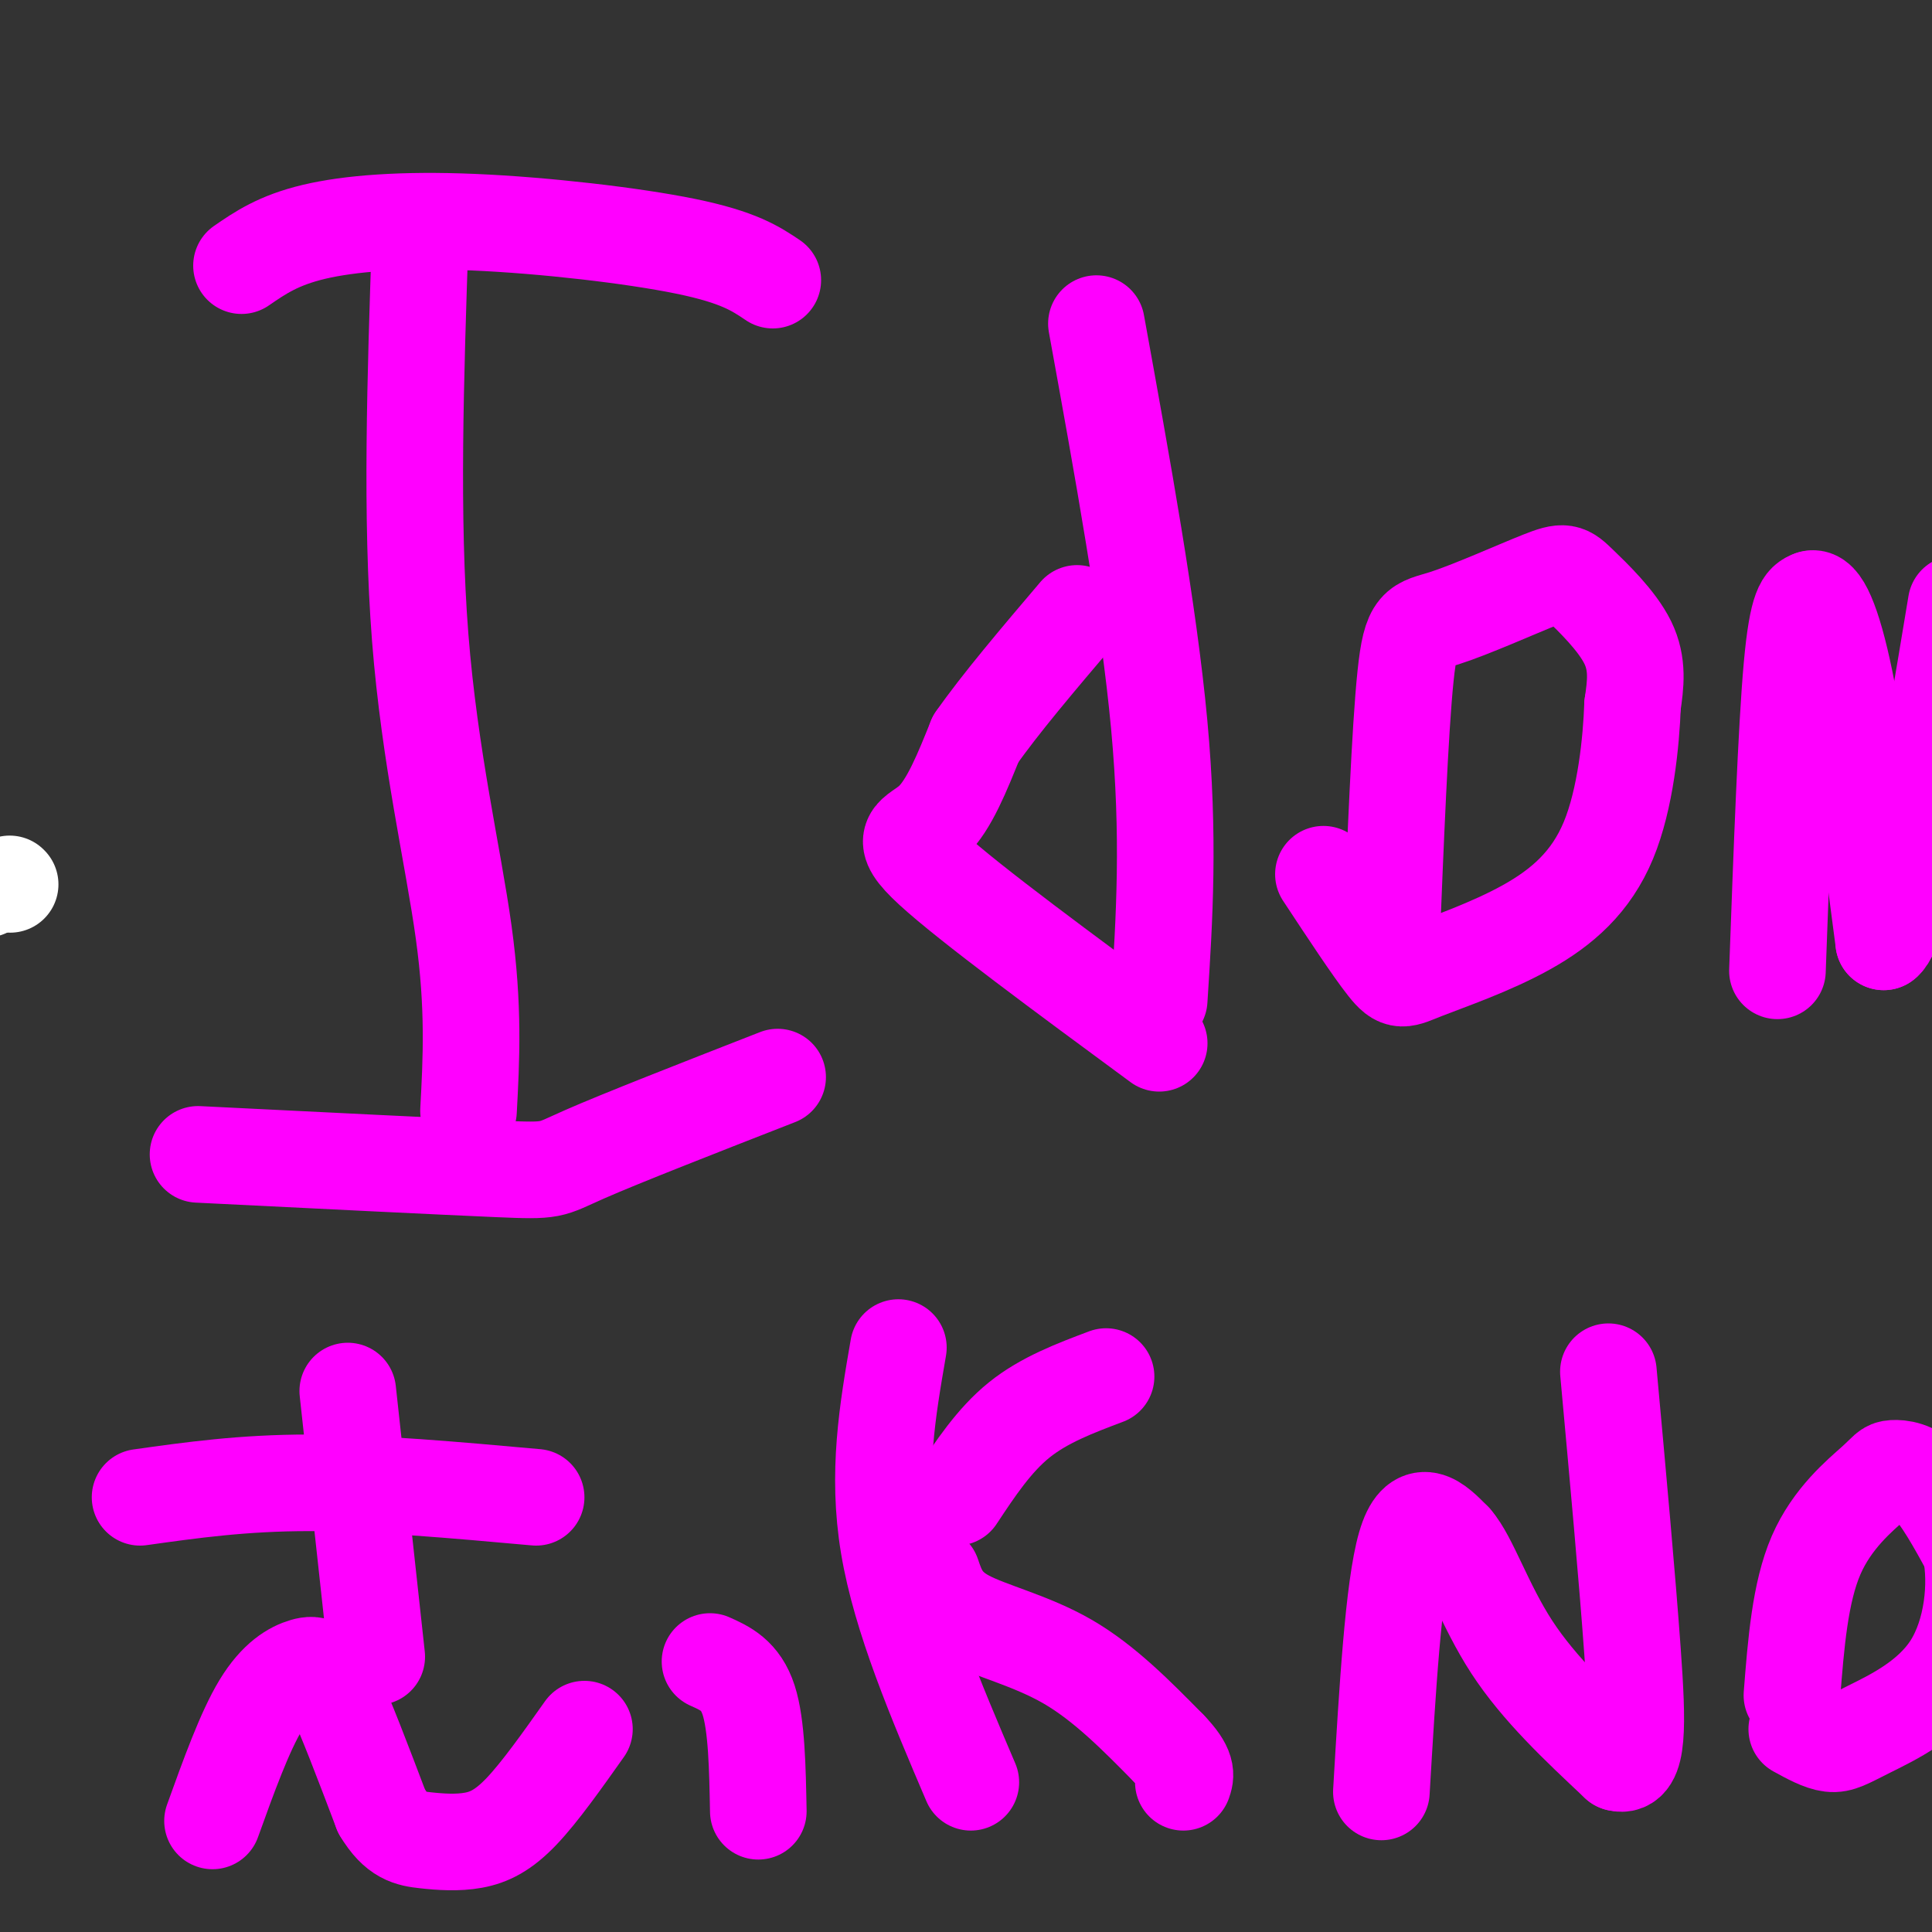 <svg viewBox='0 0 400 400' version='1.1' xmlns='http://www.w3.org/2000/svg' xmlns:xlink='http://www.w3.org/1999/xlink'><rect x="0" y="0" width="400" height="400" fill="#333333" stroke="none"/><g fill='none' stroke='#ffffff' stroke-width='20' stroke-linecap='round' stroke-linejoin='round'><path d='M-3,184c0.000,0.000 0.100,0.100 0.1,0.1'/><path d='M2,183c0.000,0.000 0.100,0.100 0.1,0.1'/></g>
<g fill='none' stroke='#ff00ff' stroke-width='20' stroke-linecap='round' stroke-linejoin='round'><path d='M87,49c-0.978,29.089 -1.956,58.178 0,83c1.956,24.822 6.844,45.378 9,61c2.156,15.622 1.578,26.311 1,37'/><path d='M50,55c3.810,-2.625 7.619,-5.250 15,-7c7.381,-1.750 18.333,-2.625 33,-2c14.667,0.625 33.048,2.750 44,5c10.952,2.250 14.476,4.625 18,7'/><path d='M41,239c25.067,1.244 50.133,2.489 62,3c11.867,0.511 10.533,0.289 18,-3c7.467,-3.289 23.733,-9.644 40,-16'/><path d='M227,67c5.417,29.833 10.833,59.667 13,83c2.167,23.333 1.083,40.167 0,57'/><path d='M240,216c-19.644,-14.467 -39.289,-28.933 -47,-36c-7.711,-7.067 -3.489,-6.733 0,-10c3.489,-3.267 6.244,-10.133 9,-17'/><path d='M202,153c5.000,-7.167 13.000,-16.583 21,-26'/><path d='M288,197c0.925,-22.963 1.850,-45.926 3,-57c1.150,-11.074 2.526,-10.260 8,-12c5.474,-1.740 15.044,-6.033 20,-8c4.956,-1.967 5.296,-1.606 8,1c2.704,2.606 7.773,7.459 10,12c2.227,4.541 1.614,8.771 1,13'/><path d='M338,146c-0.264,7.395 -1.424,19.382 -5,28c-3.576,8.618 -9.567,13.867 -17,18c-7.433,4.133 -16.309,7.151 -21,9c-4.691,1.849 -5.197,2.528 -8,-1c-2.803,-3.528 -7.901,-11.264 -13,-19'/><path d='M368,201c0.917,-25.083 1.833,-50.167 3,-63c1.167,-12.833 2.583,-13.417 4,-14'/><path d='M375,124c1.822,-0.800 4.378,4.200 7,17c2.622,12.800 5.311,33.400 8,54'/><path d='M390,195c3.833,-2.667 9.417,-36.333 15,-70'/><path d='M72,288c0.000,0.000 6.000,55.000 6,55'/><path d='M29,310c10.667,-1.500 21.333,-3.000 35,-3c13.667,0.000 30.333,1.500 47,3'/><path d='M186,279c-2.250,13.000 -4.500,26.000 -2,41c2.500,15.000 9.750,32.000 17,49'/><path d='M198,310c3.917,-5.917 7.833,-11.833 13,-16c5.167,-4.167 11.583,-6.583 18,-9'/><path d='M193,326c1.089,3.200 2.178,6.400 7,9c4.822,2.600 13.378,4.600 21,9c7.622,4.400 14.311,11.200 21,18'/><path d='M242,362c4.000,4.167 3.500,5.583 3,7'/><path d='M286,371c1.250,-21.167 2.500,-42.333 5,-51c2.500,-8.667 6.250,-4.833 10,-1'/><path d='M301,319c3.244,3.667 6.356,13.333 12,22c5.644,8.667 13.822,16.333 22,24'/><path d='M335,365c4.311,1.200 4.089,-7.800 3,-23c-1.089,-15.200 -3.044,-36.600 -5,-58'/><path d='M371,351c0.834,-10.651 1.668,-21.301 5,-29c3.332,-7.699 9.161,-12.445 12,-15c2.839,-2.555 2.687,-2.919 4,-3c1.313,-0.081 4.089,0.120 7,3c2.911,2.880 5.955,8.440 9,14'/><path d='M408,321c1.411,6.871 0.440,17.048 -4,24c-4.440,6.952 -12.349,10.679 -17,13c-4.651,2.321 -6.043,3.234 -8,3c-1.957,-0.234 -4.478,-1.617 -7,-3'/><path d='M44,377c3.327,-9.238 6.655,-18.476 10,-24c3.345,-5.524 6.708,-7.333 9,-8c2.292,-0.667 3.512,-0.190 6,5c2.488,5.190 6.244,15.095 10,25'/><path d='M79,375c3.097,5.185 5.841,5.648 9,6c3.159,0.352 6.735,0.595 10,0c3.265,-0.595 6.219,-2.027 10,-6c3.781,-3.973 8.391,-10.486 13,-17'/><path d='M147,344c3.167,1.417 6.333,2.833 8,8c1.667,5.167 1.833,14.083 2,23'/></g>
</svg>